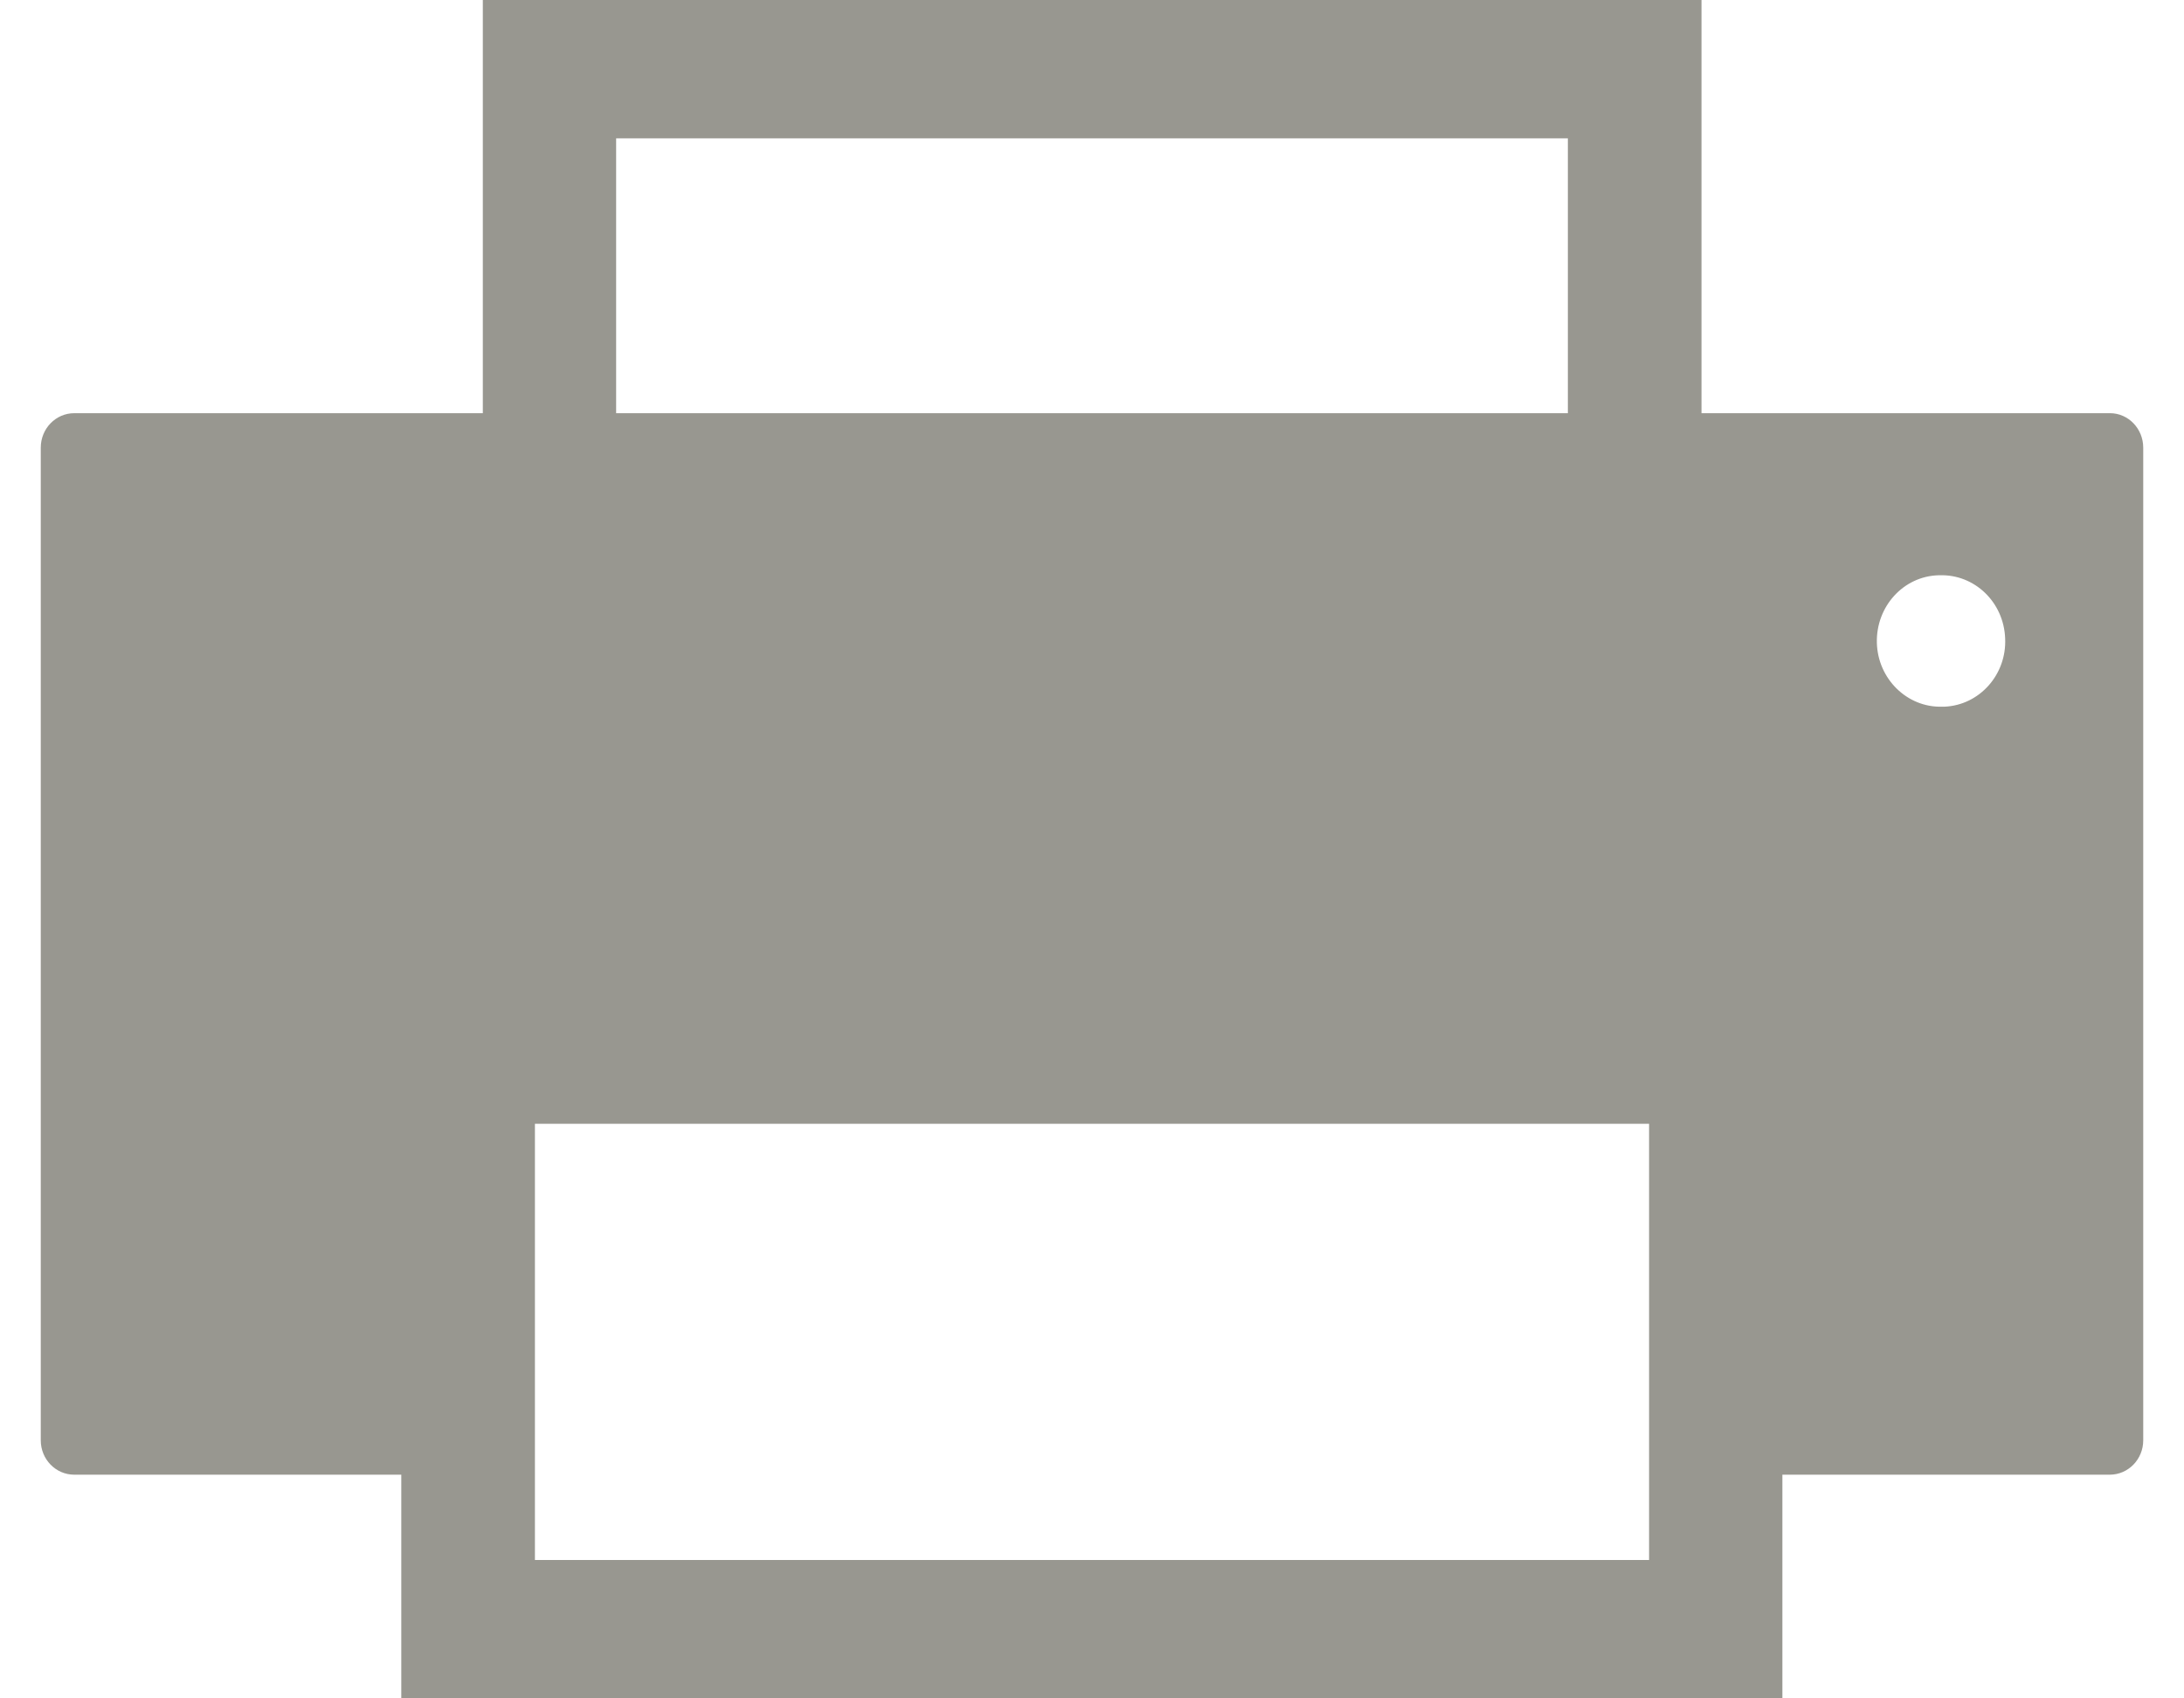 <?xml version="1.0" encoding="UTF-8"?>
<svg xmlns="http://www.w3.org/2000/svg" xmlns:xlink="http://www.w3.org/1999/xlink" width="27px" height="21px" viewBox="0 0 26 21" version="1.1">
<g id="surface1">
<path style=" stroke:none;fill-rule:nonzero;fill:rgb(59.608%,59.216%,56.471%);fill-opacity:1;" d="M 5.469 0 L 5.469 5.109 L 0.418 5.109 C 0.188 5.109 0.004 5.301 0.004 5.535 L 0.004 17.809 C 0.004 18.043 0.188 18.234 0.418 18.234 L 4.461 18.234 L 4.461 21 L 21.535 21 L 21.535 18.234 L 25.582 18.234 C 25.812 18.234 25.996 18.043 25.996 17.809 L 25.996 5.535 C 25.996 5.301 25.812 5.109 25.586 5.109 L 20.535 5.109 L 20.535 0 Z M 7.117 1.711 L 18.883 1.711 L 18.883 5.109 L 7.117 5.109 Z M 23.477 7.113 C 23.91 7.098 24.273 7.445 24.289 7.895 C 24.309 8.34 23.973 8.719 23.539 8.738 C 23.527 8.738 23.52 8.738 23.508 8.738 C 23.078 8.75 22.715 8.395 22.703 7.949 C 22.691 7.5 23.031 7.125 23.465 7.113 C 23.469 7.113 23.473 7.113 23.477 7.113 Z M 6.113 13.895 L 19.887 13.895 L 19.887 19.289 L 6.113 19.289 Z M 6.113 13.895 "/>
</g>
</svg>
